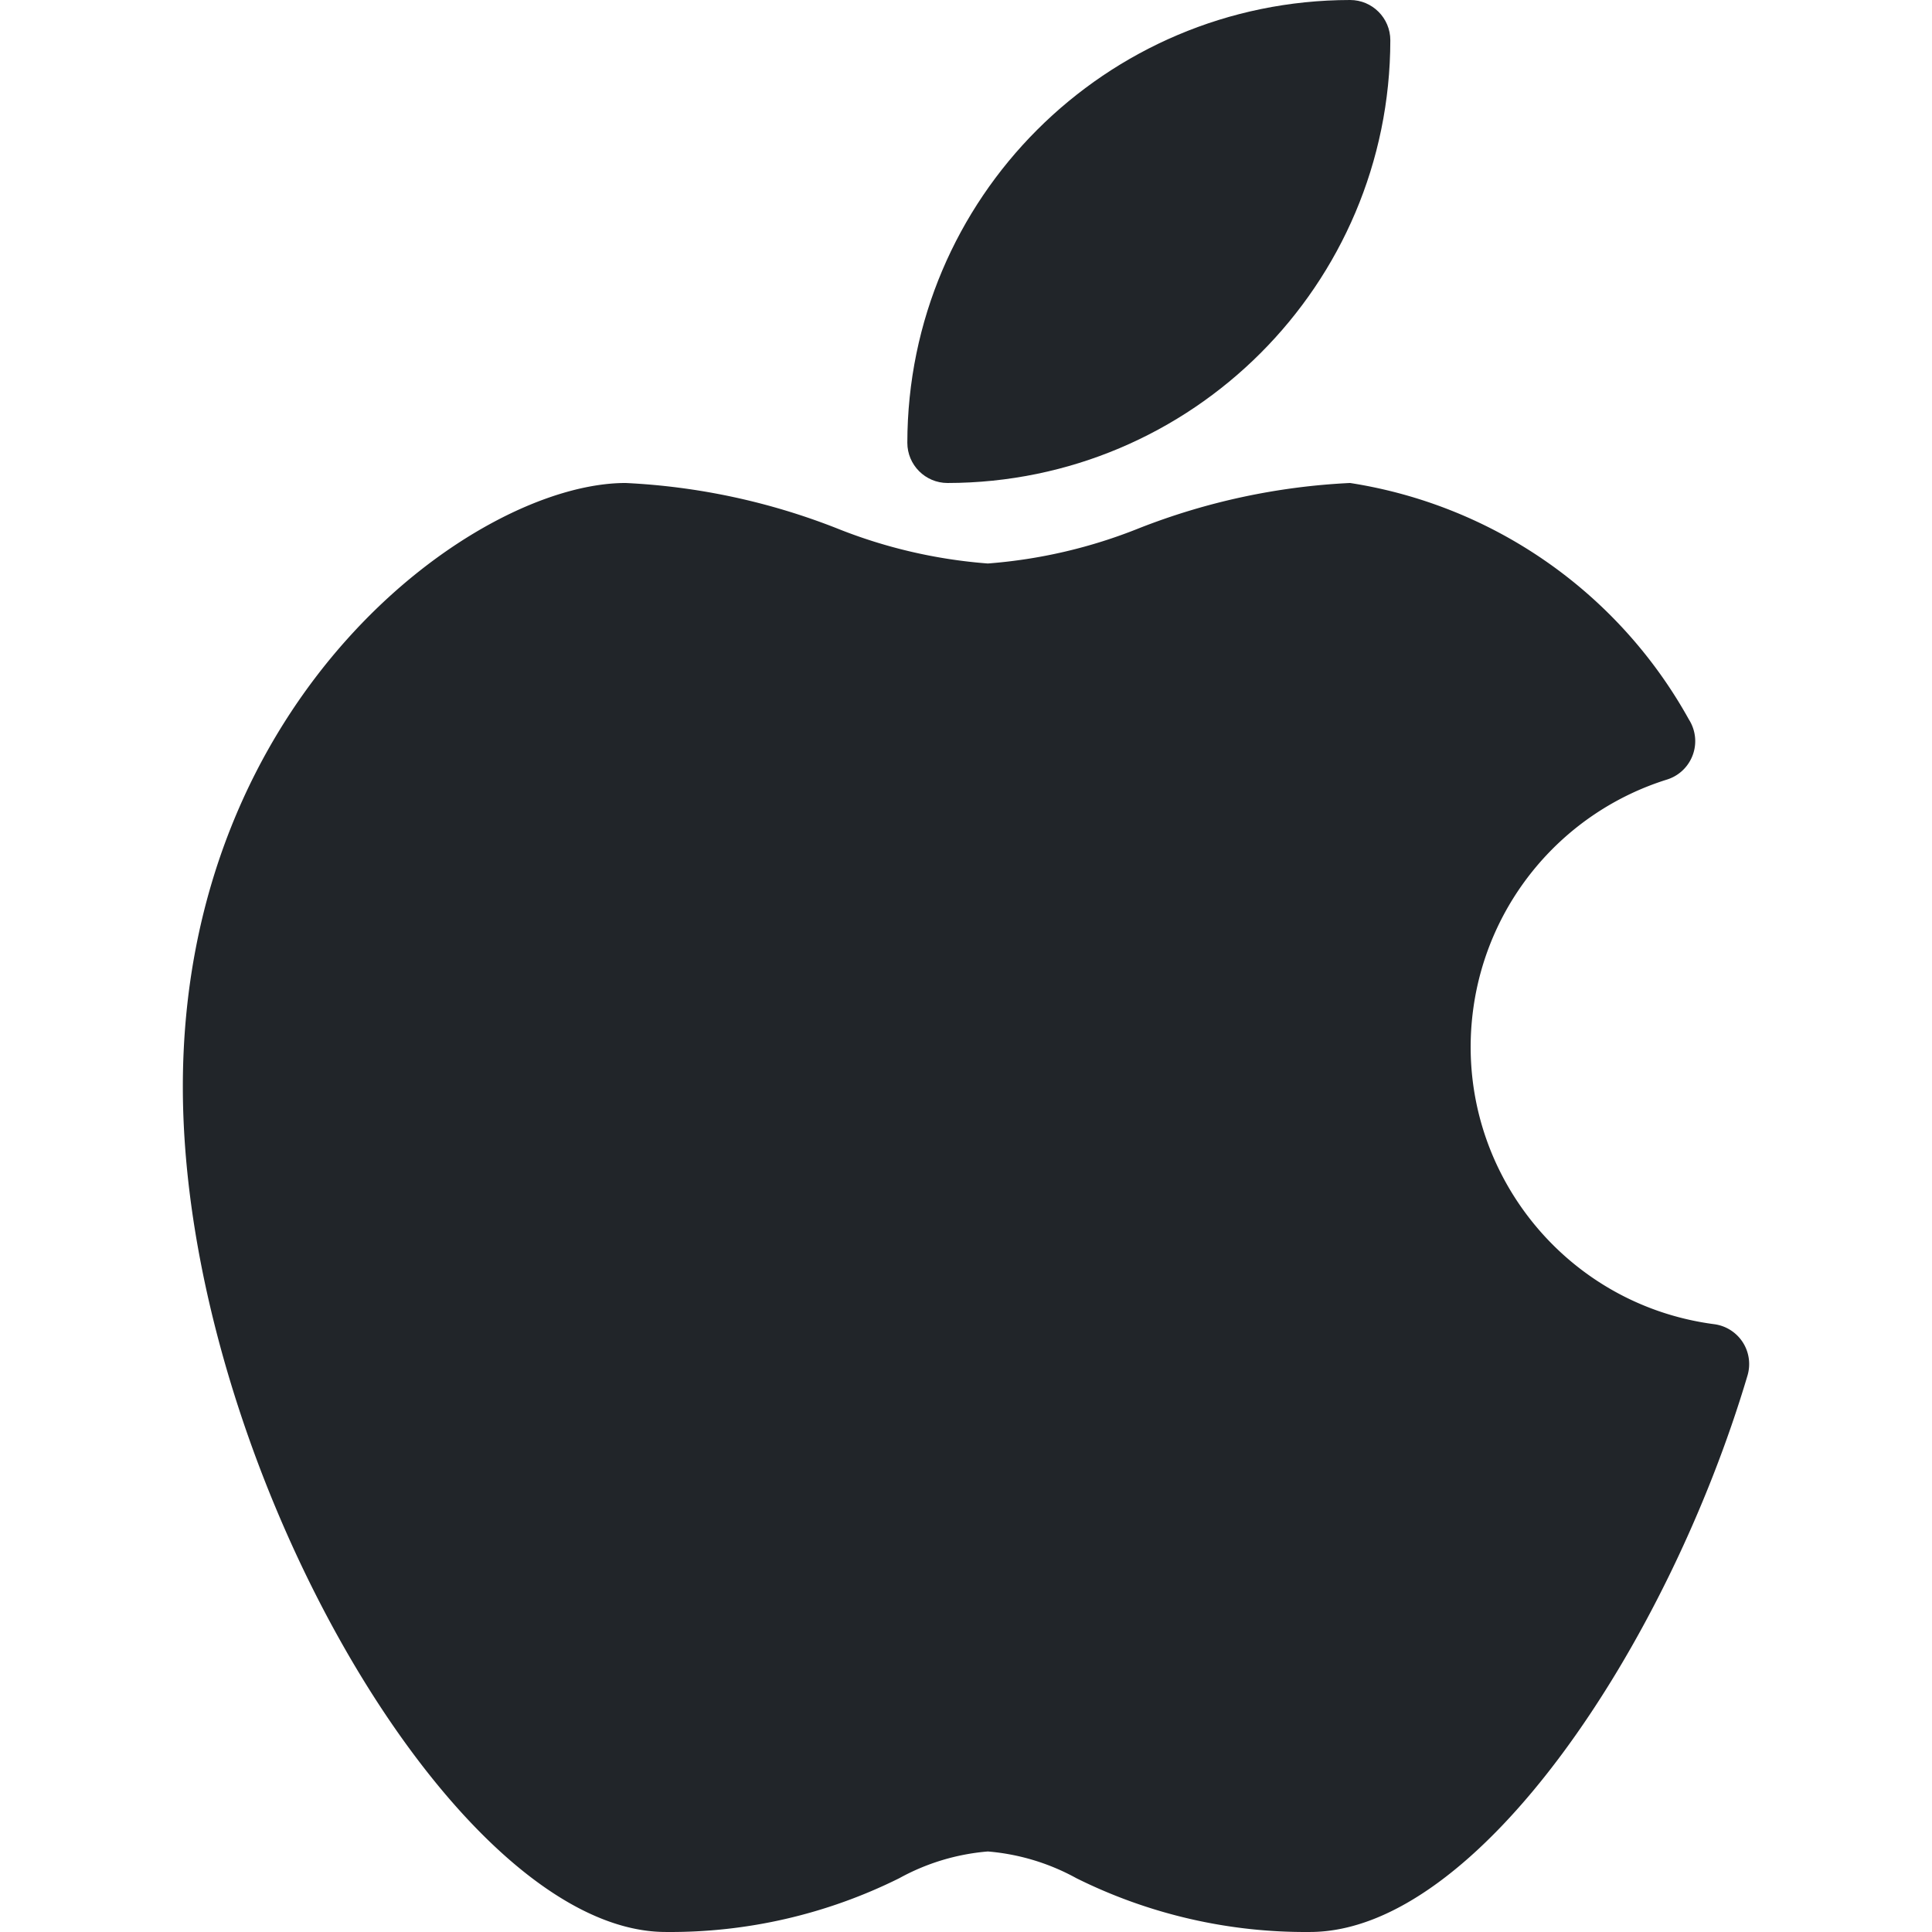 <svg xmlns="http://www.w3.org/2000/svg" xmlns:xlink="http://www.w3.org/1999/xlink" width="512" height="512" x="0" y="0" viewBox="0 0 512.005 512.005" style="enable-background:new 0 0 512 512" xml:space="preserve" class=""><g><path d="M461.852 355.712a10.67 10.67 0 0 0-7.531-4.779c-40.621-5.306-69.25-42.537-63.944-83.158 3.748-28.694 23.84-52.588 51.465-61.205 5.61-1.798 8.701-7.803 6.903-13.413a10.702 10.702 0 0 0-1.164-2.481 124.48 124.48 0 0 0-89.792-62.677 175.708 175.708 0 0 0-55.872 11.968 134.891 134.891 0 0 1-40.128 9.365 134.891 134.891 0 0 1-40.128-9.365 175.708 175.708 0 0 0-55.872-11.968c-39.829 0-117.333 56.469-117.333 160 0 98.389 71.765 224 128 224a136.132 136.132 0 0 0 61.867-14.251 58.557 58.557 0 0 1 23.467-7.083 58.562 58.562 0 0 1 23.467 7.083 136.132 136.132 0 0 0 61.867 14.251c44.587 0 94.912-76.544 115.989-147.477a10.676 10.676 0 0 0-1.261-8.81z" style="" fill="#212529" data-original="#37474f" class="" opacity="1"></path><path d="M251.121 128c64.772-.071 117.263-52.561 117.333-117.333C368.454 4.776 363.679 0 357.788 0c-64.772.071-117.263 52.561-117.333 117.333-.001 5.891 4.775 10.667 10.666 10.667z" style="" fill="#212529" data-original="#37474f" class="" opacity="1"></path></g></svg>